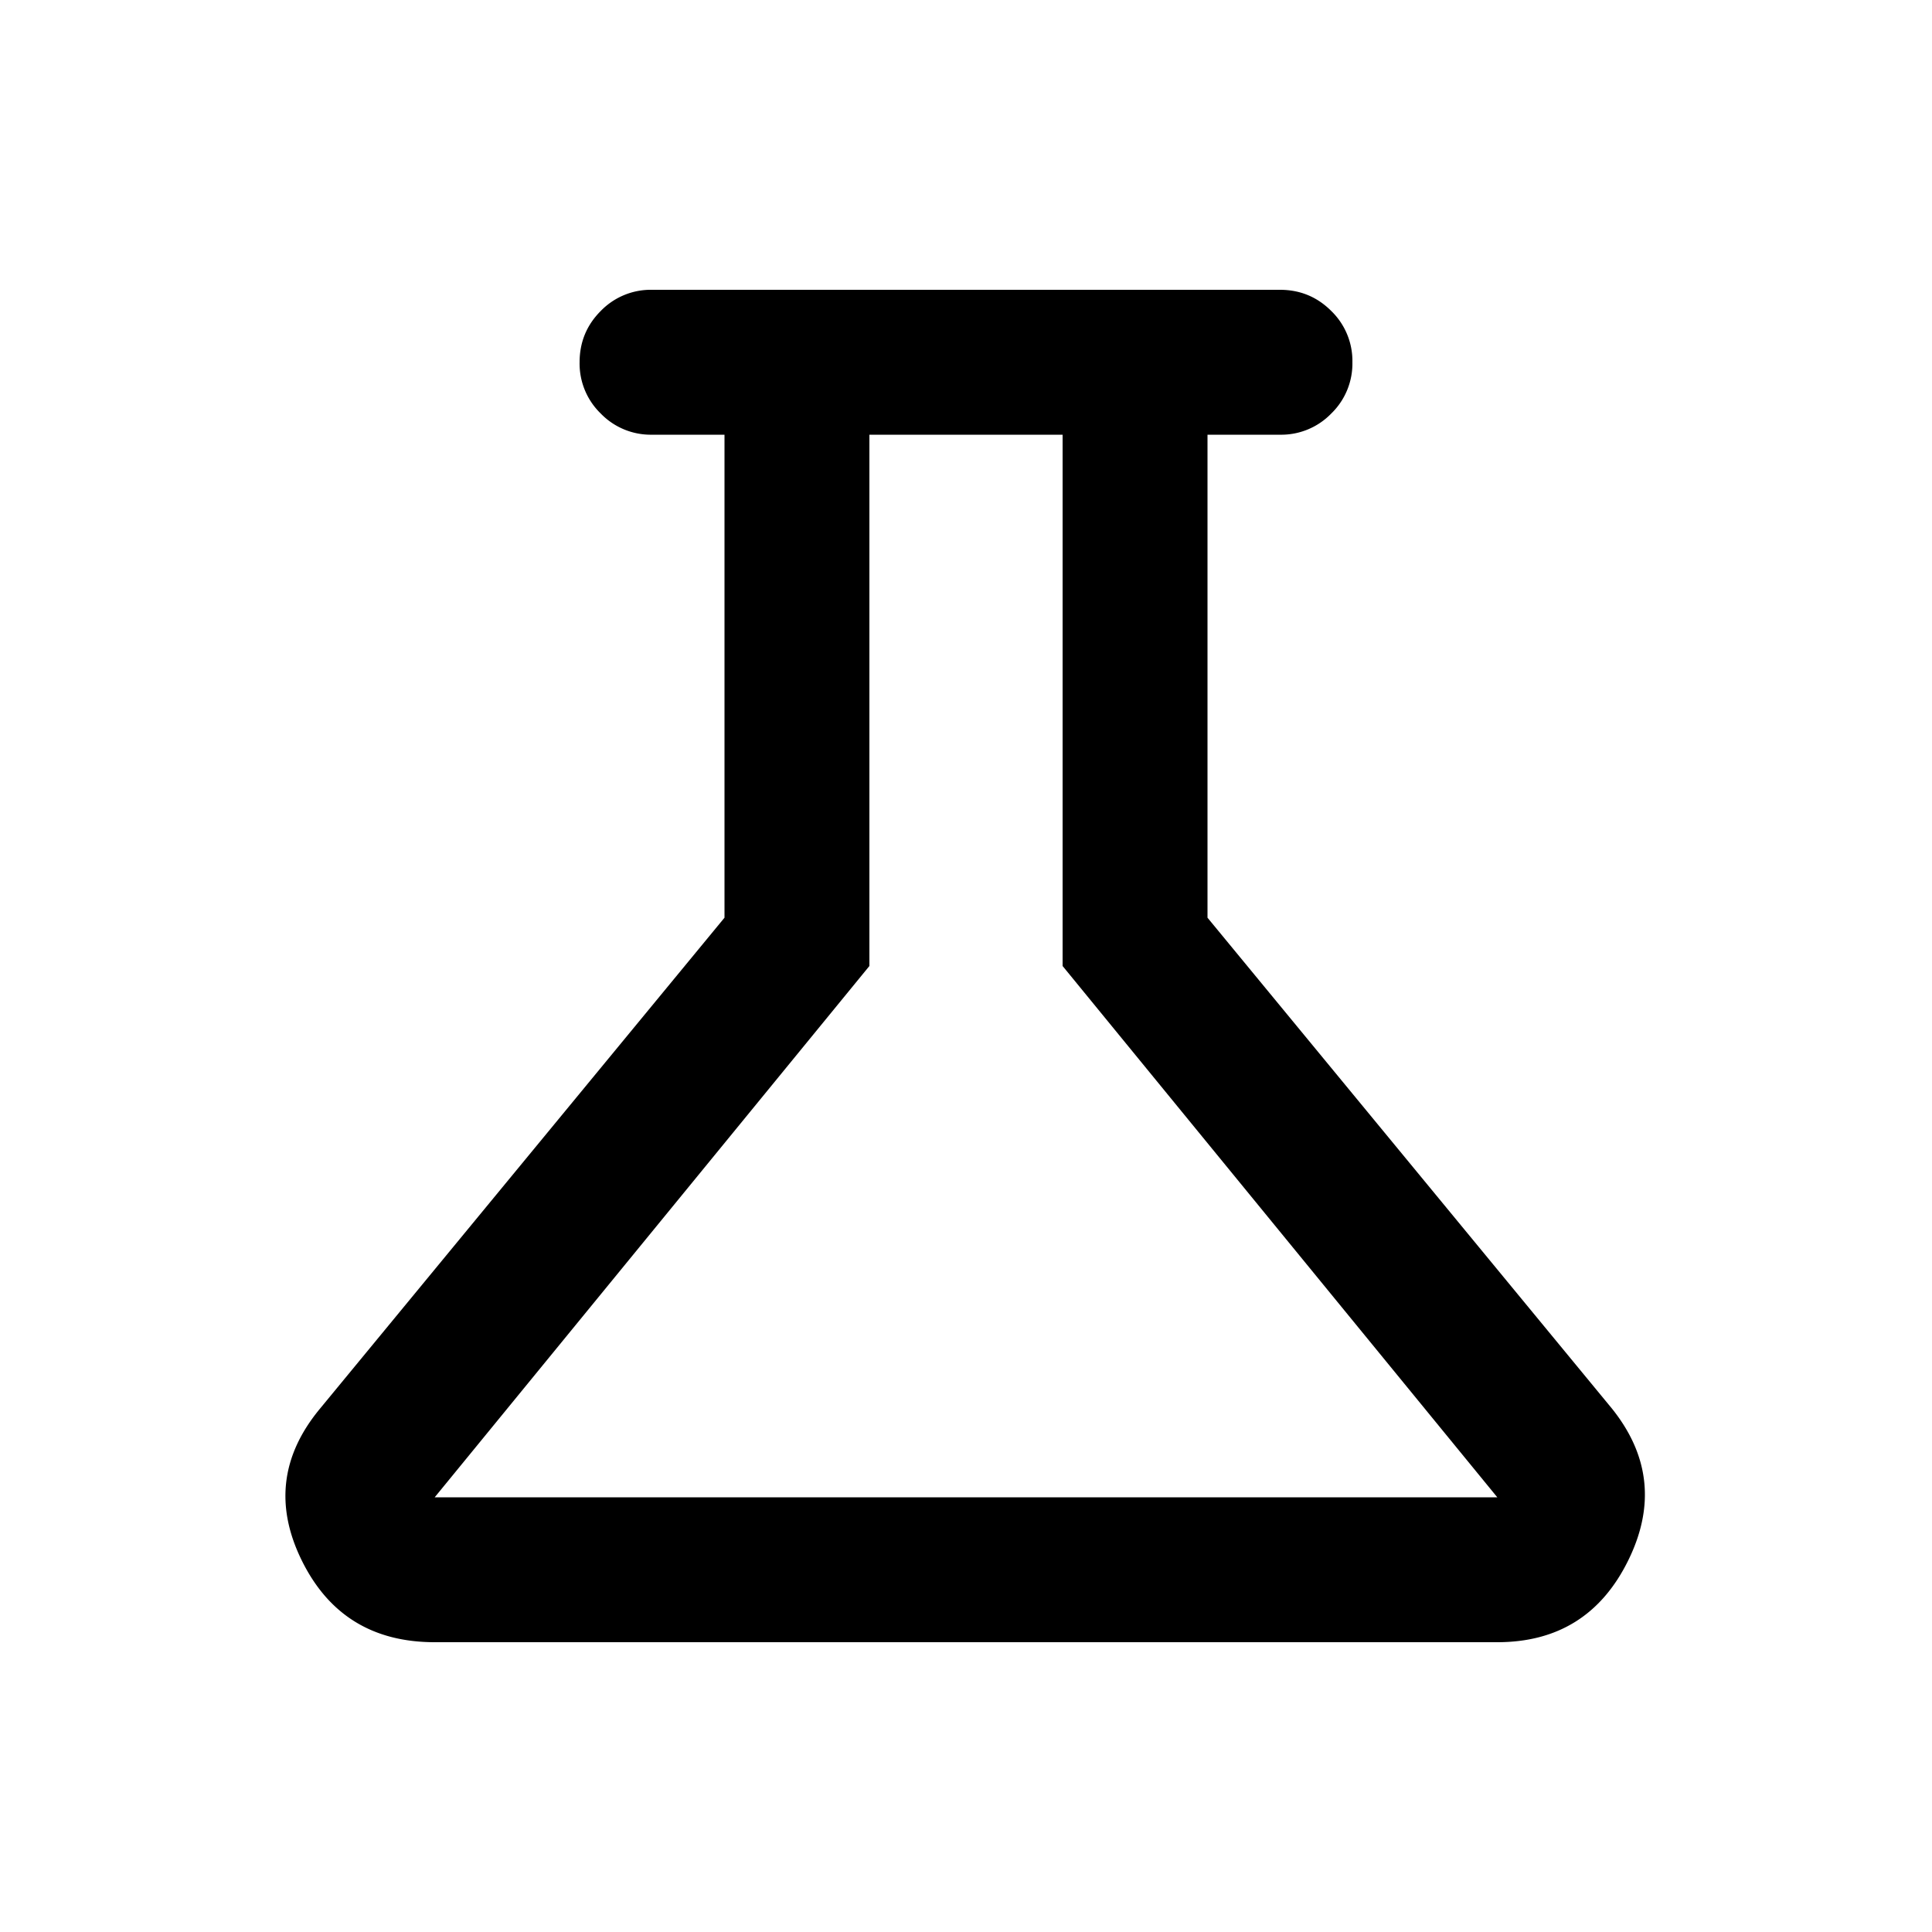 <svg xmlns="http://www.w3.org/2000/svg" width="20" height="20" fill="none"><path fill="#000" d="M4.5 17q-.958 0-1.375-.844t.187-1.573L7.5 9.5v-5h-.75a.72.72 0 0 1-.531-.219A.72.72 0 0 1 6 3.75q0-.312.219-.531A.72.72 0 0 1 6.75 3h6.5q.312 0 .531.219A.72.72 0 0 1 14 3.75a.72.72 0 0 1-.219.531.72.72 0 0 1-.531.219h-.75v5l4.188 5.083q.583.729.166 1.573T15.5 17zm0-1.5h11L11 10V4.5H9V10z"/></svg>